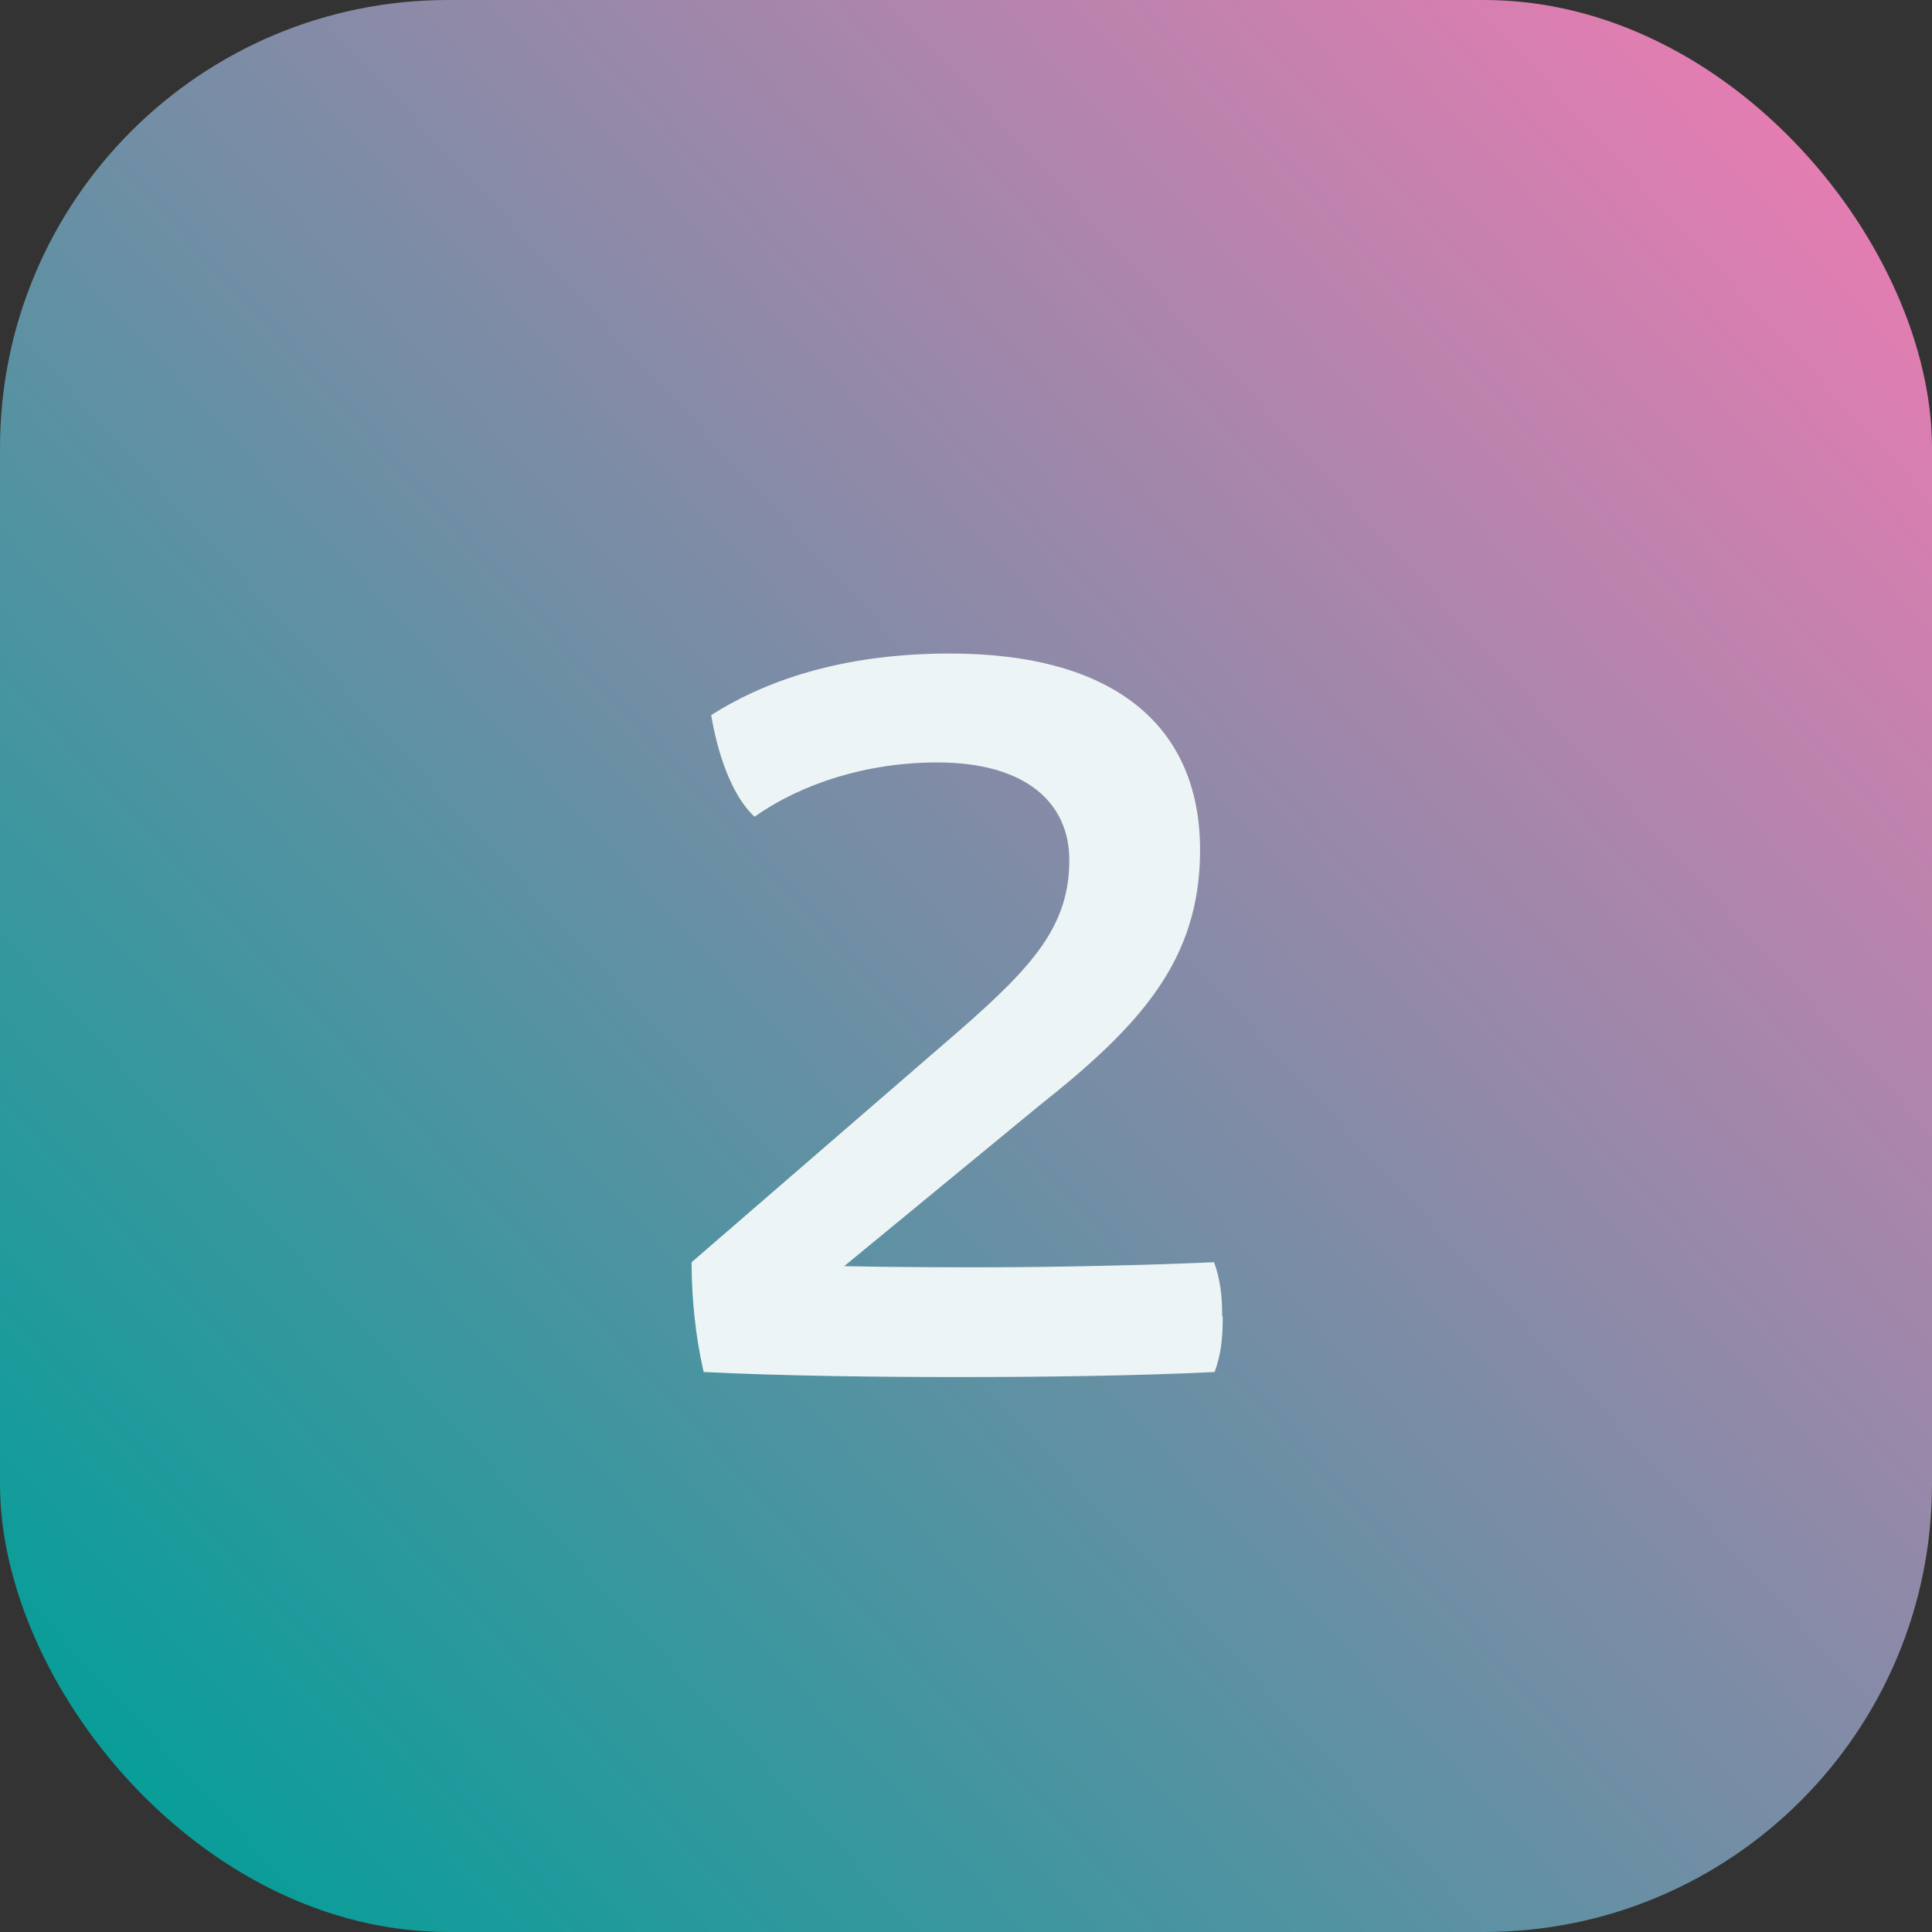 <?xml version="1.0" encoding="UTF-8"?>
<svg id="Layer_1" xmlns="http://www.w3.org/2000/svg" xmlns:xlink="http://www.w3.org/1999/xlink" version="1.1" viewBox="0 0 69 69">
  <rect x="0" y="0" width="69" height="69" fill="#333333" stroke="none"/>
  <!-- Generator: Adobe Illustrator 29.5.1, SVG Export Plug-In . SVG Version: 2.1.0 Build 141)  -->
  <defs>
    <style>
      .st0 {
        fill: url(#linear-gradient);
      }

      .st1 {
        isolation: isolate;
      }

      .st2 {
        fill: #edf4f5;
      }
    </style>
    <linearGradient id="linear-gradient" x1="-910.57" y1="567.66" x2="-911.57" y2="566.74" gradientTransform="translate(62900 39170) scale(69 -69)" gradientUnits="userSpaceOnUse">
      <stop offset="0" stop-color="#f77ab4"/>
      <stop offset="1" stop-color="#009f98"/>
    </linearGradient>
  </defs>
  <g id="Group_25">
    <rect id="Rectangle_18" class="st0" width="69" height="69" rx="16" ry="16"/>
    <g id="_2" class="st1">
      <g class="st1">
        <path class="st2" d="M43.67,47.02c0,.83-.07,1.37-.29,1.98-2.77.14-6.3.18-9.11.18-3.02,0-6.34-.04-9.14-.18-.29-1.26-.43-2.63-.43-3.92l9.57-8.28c2.63-2.3,3.92-3.74,3.92-6.08,0-2.05-1.55-3.49-4.72-3.49-2.52,0-4.86.76-6.52,1.94-.83-.76-1.33-2.3-1.55-3.63,2.2-1.4,5.04-2.2,8.53-2.2,5.87,0,8.93,2.59,8.93,7.02,0,3.92-2.12,6.26-5.76,9.14l-6.95,5.72c1.91.04,3.74.04,4.97.04,2.48,0,5.72-.07,8.24-.18.22.61.29,1.19.29,1.94Z"/>
      </g>
    </g>
  </g>
</svg>